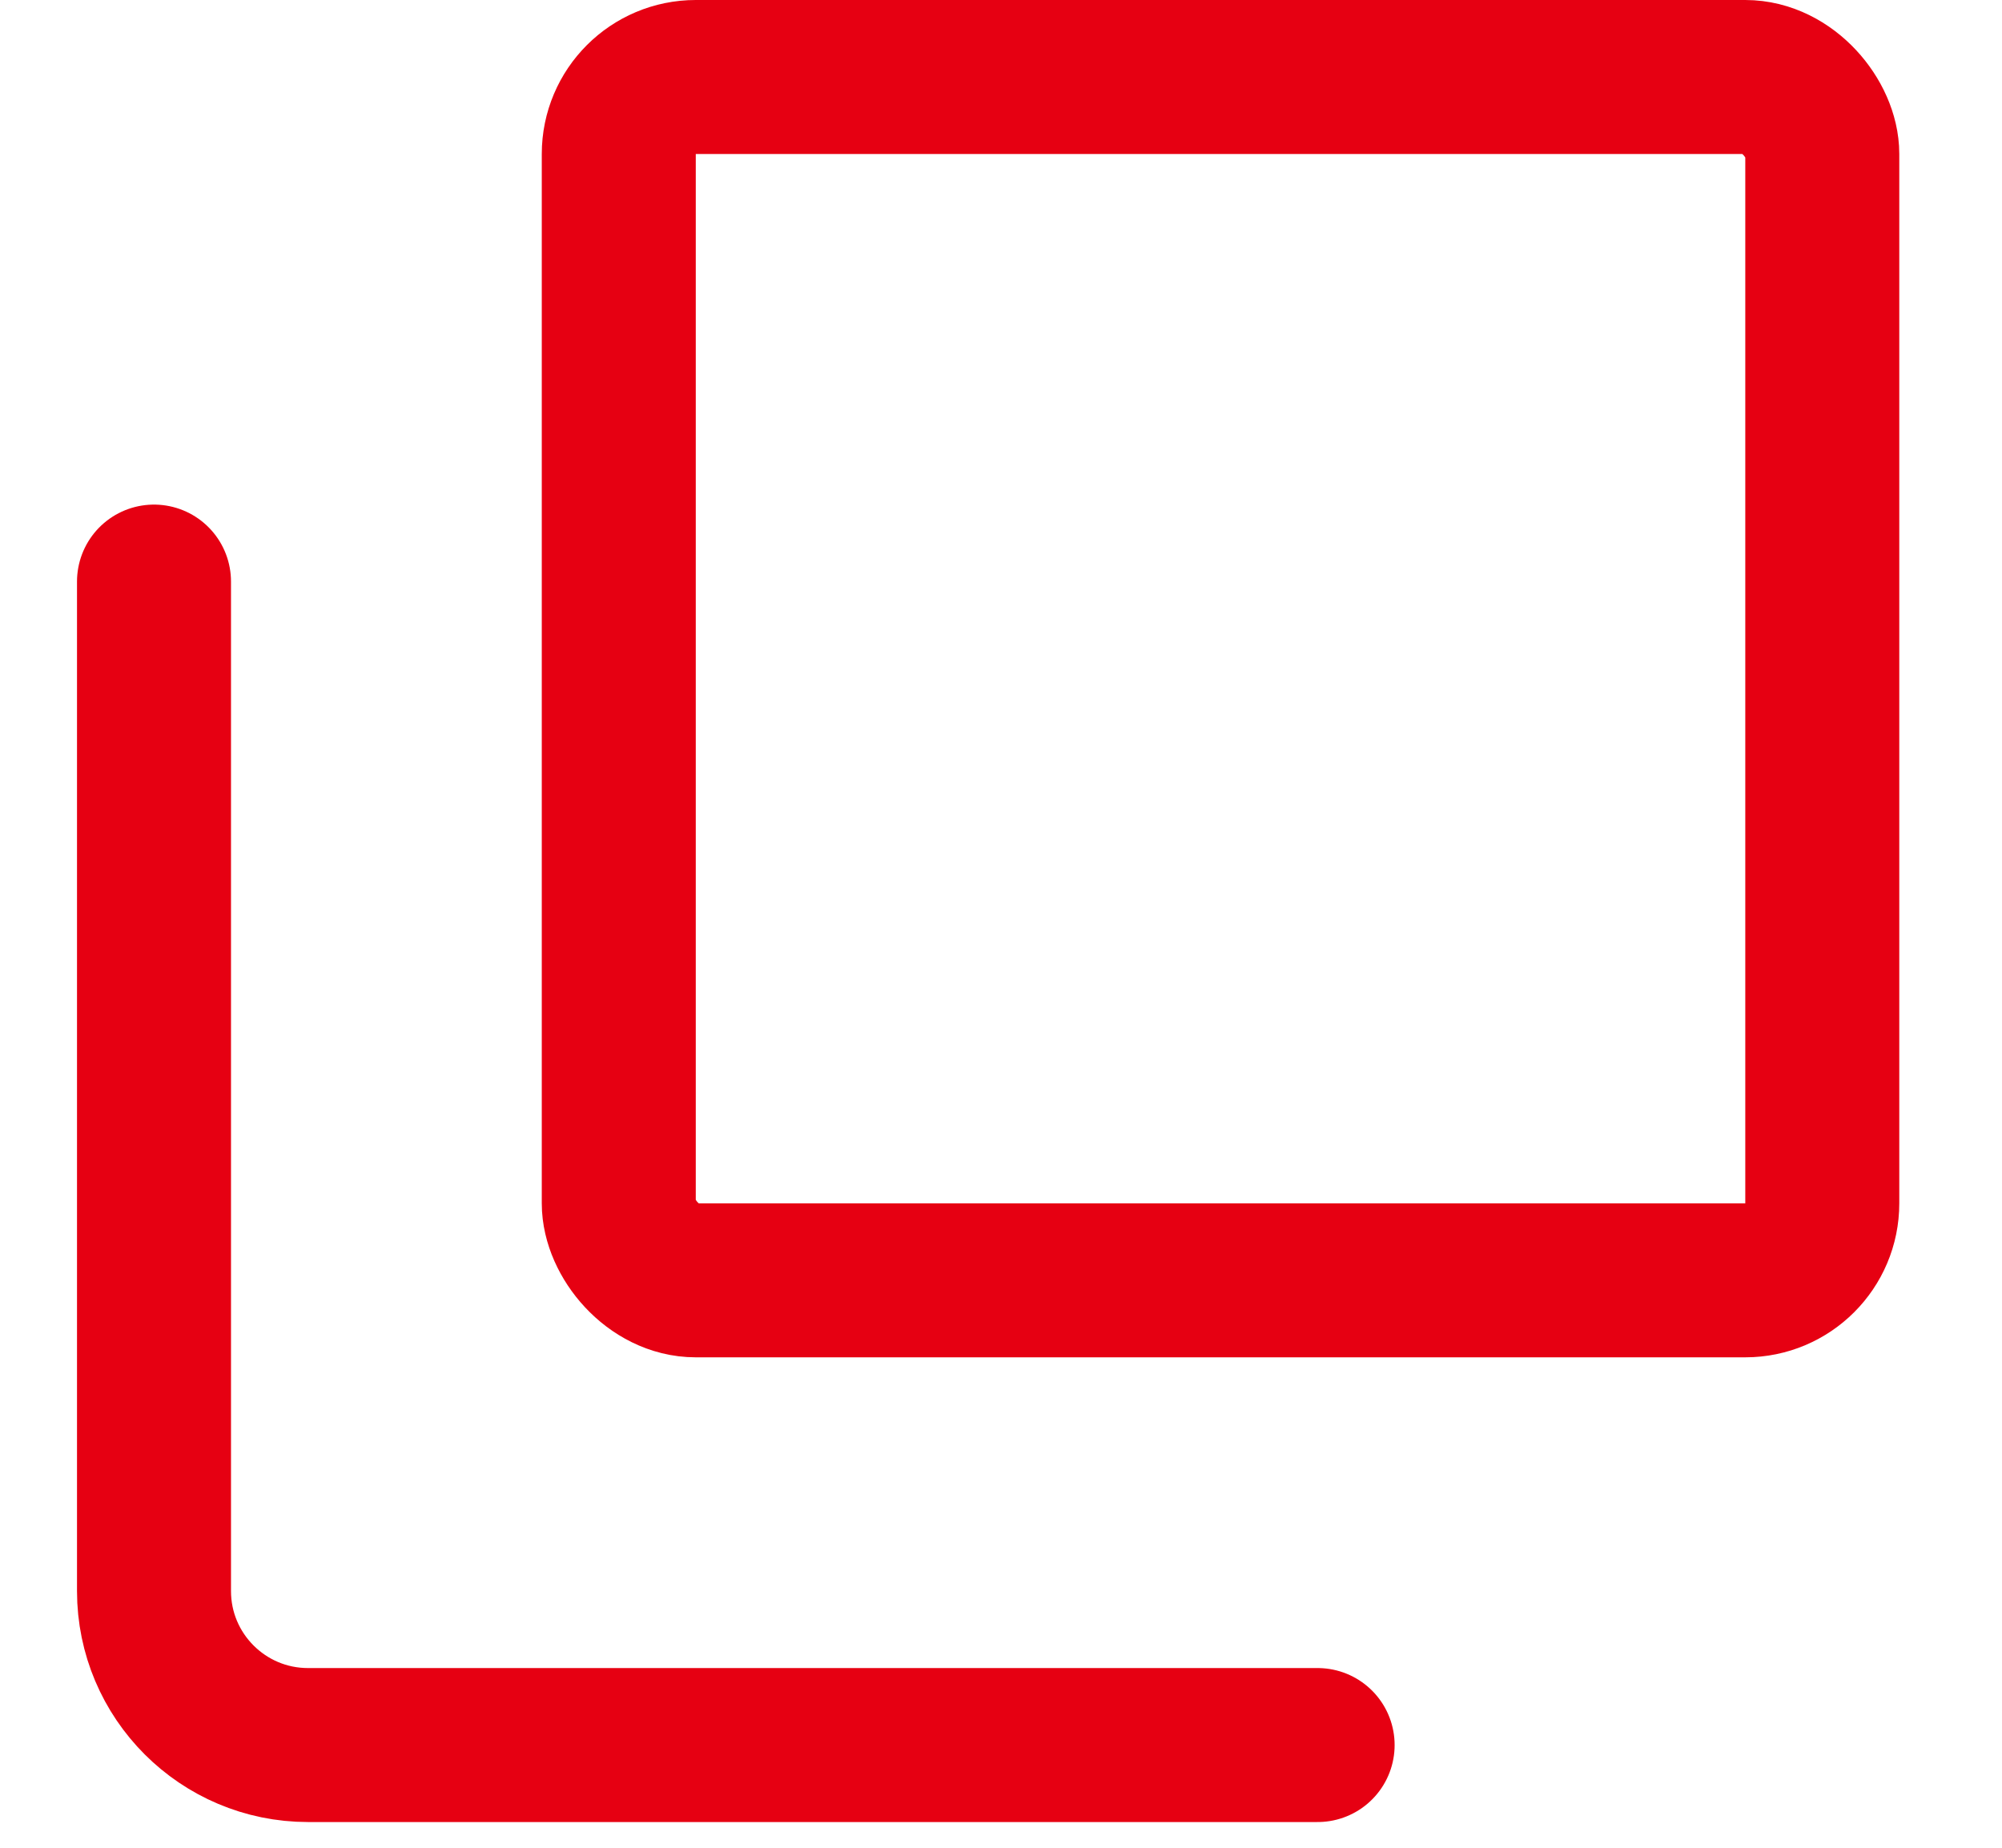 <svg width="13" height="12" viewBox="0 0 13 12" fill="none" xmlns="http://www.w3.org/2000/svg">
<path d="M1 3.777V10.333C1 10.885 1.448 11.333 2 11.333H8.556" stroke="#E60012" stroke-linecap="round"/>
<rect x="4.018" y="0.5" width="7.815" height="7.815" rx="0.5" stroke="#E60012" stroke-linejoin="round"/>
</svg>
